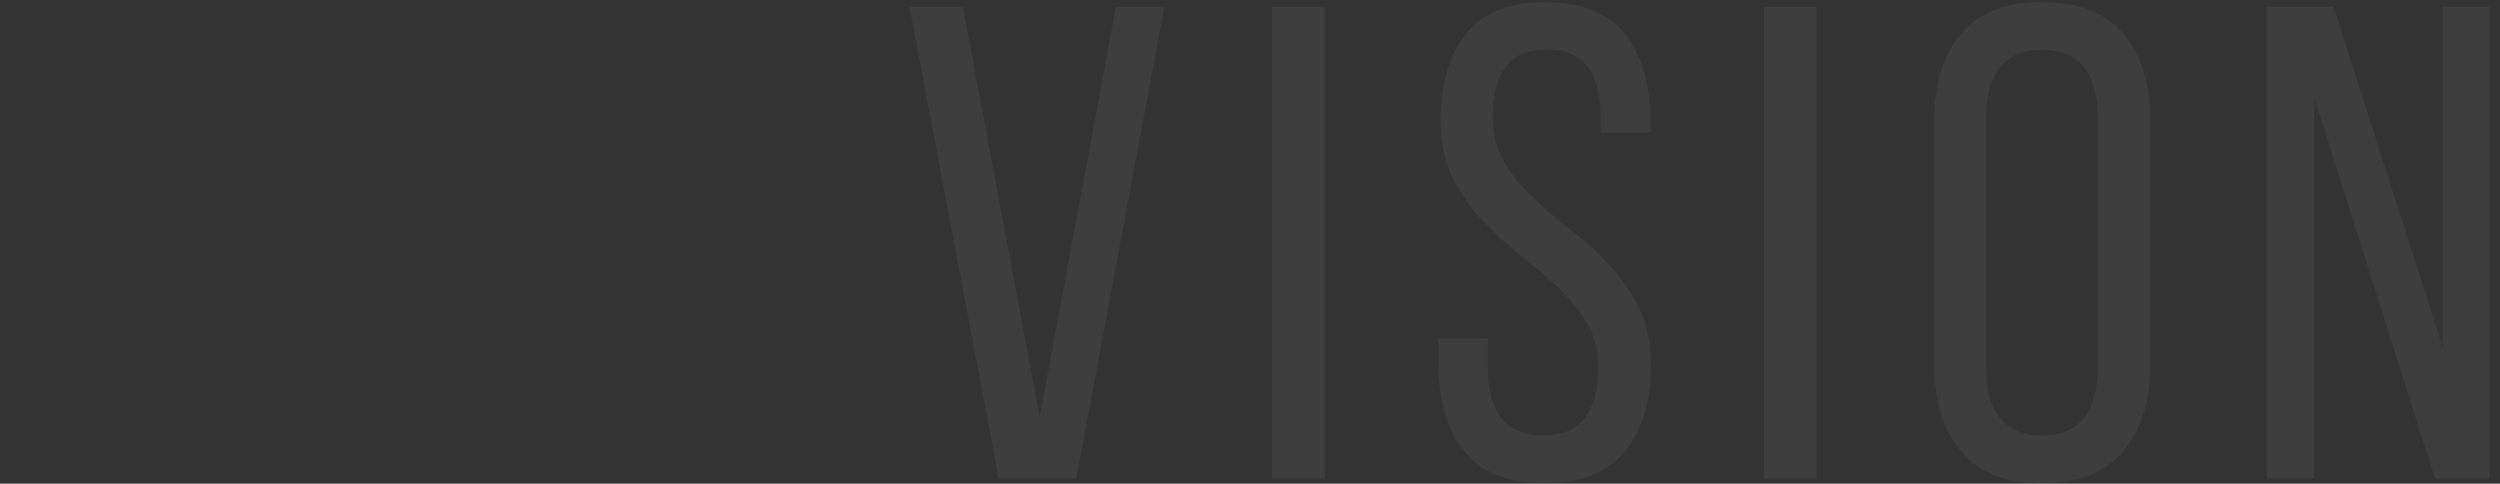 <?xml version="1.0" encoding="UTF-8"?> <svg xmlns="http://www.w3.org/2000/svg" xmlns:xlink="http://www.w3.org/1999/xlink" version="1.1" id="Livello_1" x="0px" y="0px" viewBox="0 0 964 186.5" style="enable-background:new 0 0 964 186.5;" xml:space="preserve"><rect x="0" y="0" width="964" height="186.5" fill="#333333" stroke="none"/> <style type="text/css"> .st0{opacity:5.000000e-02;} .st1{fill:#FFFFFF;} </style> <g class="st0"> <path class="st1" d="M371.3,2.6l29.6,158.3L430.3,2.6H449l-34,181.9h-29.9L350.7,2.6H371.3z"></path> <path class="st1" d="M510.8,2.6v181.9h-20.3V2.6H510.8z"></path> <path class="st1" d="M595.8,0.8c13.9,0,24.1,4.1,30.7,12.3c6.6,8.2,9.9,19.3,9.9,33.1v4.9h-19.2v-6c0-8.3-1.6-14.7-4.9-19.2 c-3.3-4.5-8.6-6.8-15.9-6.8s-12.6,2.3-15.9,6.8c-3.3,4.5-4.9,10.8-4.9,19c0,6.8,1.5,12.6,4.5,17.7c3,5,6.8,9.7,11.3,13.9 c4.5,4.2,9.4,8.4,14.7,12.5c5.3,4.1,10.2,8.5,14.7,13.4c4.5,4.9,8.3,10.4,11.3,16.5c3,6.2,4.5,13.5,4.5,22c0,13.9-3.3,24.9-10,33.1 c-6.7,8.2-17,12.3-31.1,12.3c-14,0-24.3-4.1-30.9-12.3c-6.6-8.2-9.9-19.3-9.9-33.1v-10.4h19v11.4c0,8.3,1.7,14.7,5.2,19.2 c3.5,4.5,8.8,6.8,16.1,6.8s12.6-2.2,16.1-6.8c3.5-4.5,5.2-10.9,5.2-19.2c0-6.8-1.5-12.6-4.5-17.5c-3-4.9-6.8-9.5-11.3-13.8 c-4.5-4.2-9.4-8.4-14.6-12.5c-5.2-4.1-10-8.5-14.6-13.4c-4.5-4.8-8.3-10.4-11.3-16.5c-3-6.1-4.5-13.5-4.5-22 c0-14,3.3-25.1,9.9-33.3C572,4.8,582.1,0.8,595.8,0.8z"></path> <path class="st1" d="M700.5,2.6v181.9h-20.3V2.6H700.5z"></path> <path class="st1" d="M745.8,46.5c0-14,3.4-25.2,10.3-33.4c6.8-8.2,17.3-12.3,31.3-12.3s24.5,4.1,31.4,12.3 c6.9,8.2,10.4,19.4,10.4,33.4v94.1c0,13.9-3.5,24.9-10.4,33.3c-6.9,8.3-17.4,12.5-31.4,12.5s-24.5-4.2-31.3-12.5 c-6.8-8.3-10.3-19.4-10.3-33.3V46.5z M765.8,141.6c0,8.3,1.8,14.8,5.3,19.4c3.5,4.6,9,6.9,16.2,6.9c7.4,0,12.9-2.3,16.4-6.9 c3.5-4.6,5.2-11,5.2-19.4V45.5c0-8.3-1.7-14.8-5.2-19.4c-3.5-4.6-8.9-6.9-16.4-6.9c-7.3,0-12.7,2.3-16.2,6.9 c-3.6,4.6-5.3,11-5.3,19.4V141.6z"></path> <path class="st1" d="M892.3,184.5h-18.2V2.6h25.7L942,134.1V2.6h17.9v181.9h-21L892.3,37.4V184.5z"></path> </g> </svg> 